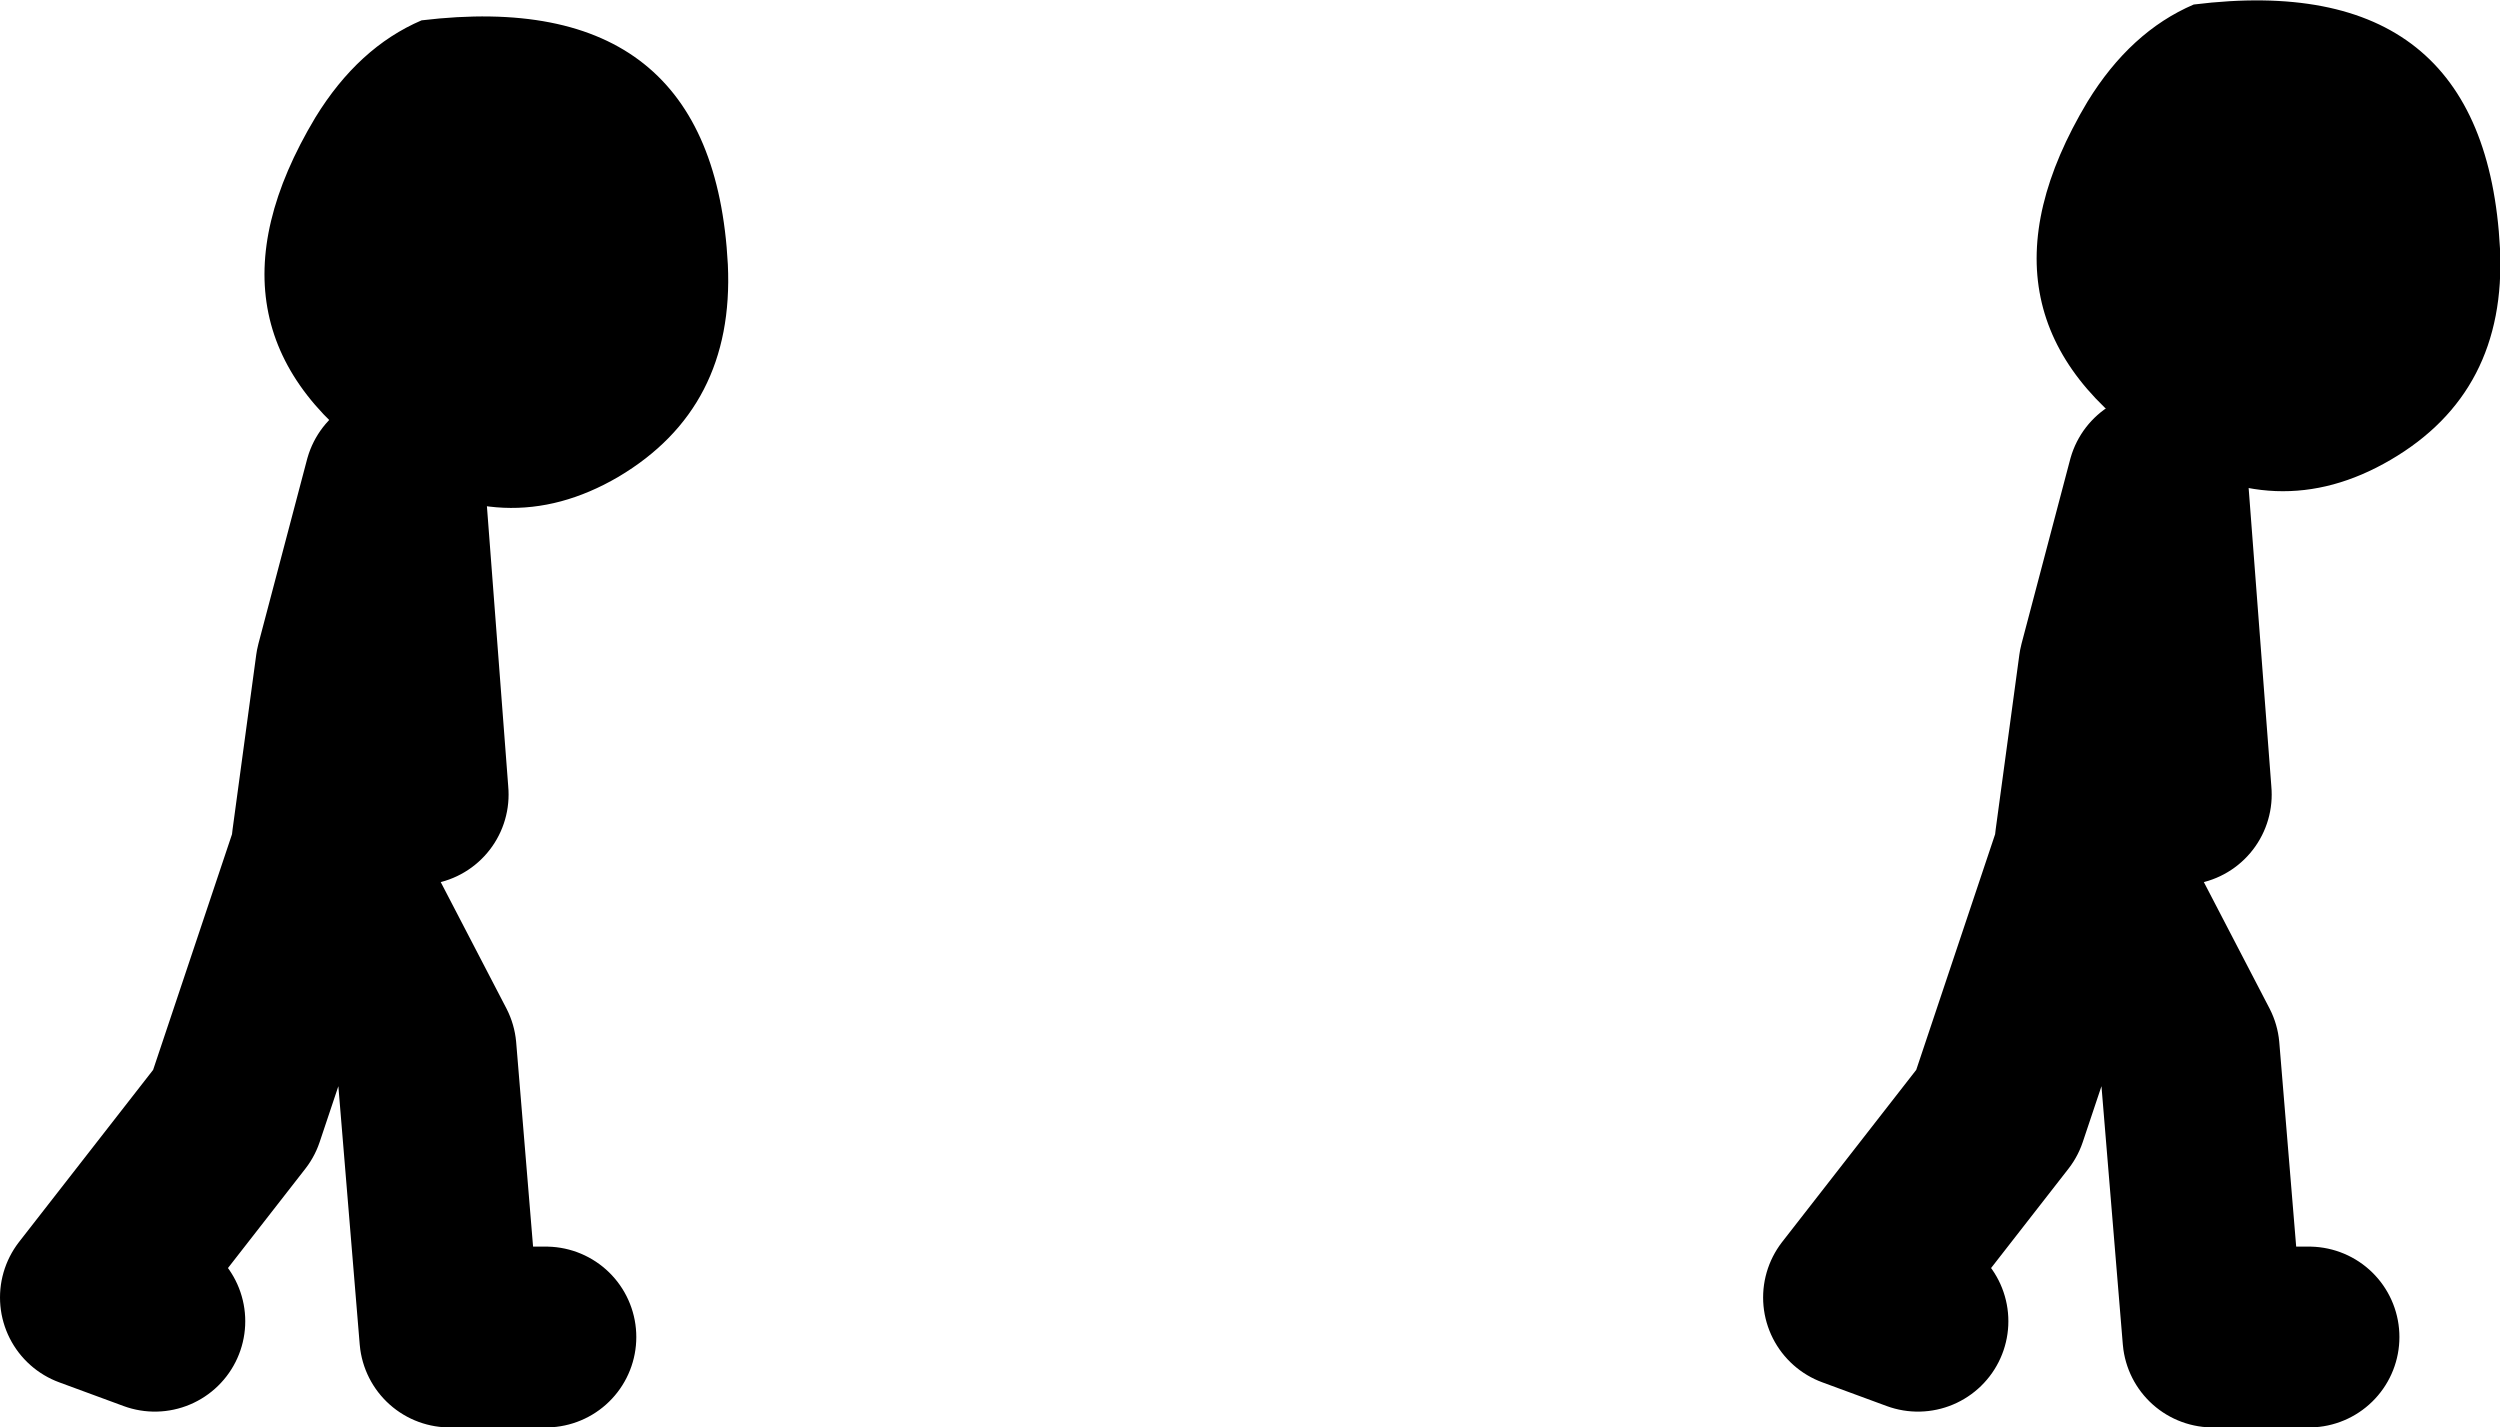 <?xml version="1.0" encoding="UTF-8" standalone="no"?>
<svg xmlns:xlink="http://www.w3.org/1999/xlink" height="63.15px" width="110.6px" xmlns="http://www.w3.org/2000/svg">
  <g transform="matrix(1.0, 0.0, 0.0, 1.0, 21.45, 10.75)">
    <path d="M75.6 -10.55 Q88.5 -12.15 89.15 0.25 89.45 6.6 84.3 9.6 79.25 12.55 74.1 9.2 65.15 3.35 70.9 -6.25 72.8 -9.35 75.6 -10.55 M5.9 10.35 Q0.85 13.3 -4.3 9.9 -13.25 4.05 -7.5 -5.55 -5.6 -8.65 -2.8 -9.85 10.1 -11.4 10.75 0.95 11.05 7.3 5.9 10.35" fill="#000000" fill-rule="evenodd" stroke="none"/>
    <path d="M70.8 26.5 L71.85 18.75 74.0 10.6 75.05 24.4 M80.7 48.4 L76.45 48.4 75.4 35.7 70.8 26.85 66.9 38.5 60.55 46.65 63.4 47.7" fill="none" stroke="#000000" stroke-linecap="round" stroke-linejoin="round" stroke-width="8.0"/>
    <path d="M-7.2 26.5 L-6.15 18.75 -4.0 10.6 -2.95 24.4 M2.7 48.4 L-1.55 48.4 -2.6 35.7 -7.2 26.85 -11.1 38.5 -17.45 46.65 -14.6 47.7" fill="none" stroke="#000000" stroke-linecap="round" stroke-linejoin="round" stroke-width="8.0"/>
  </g>
</svg>
